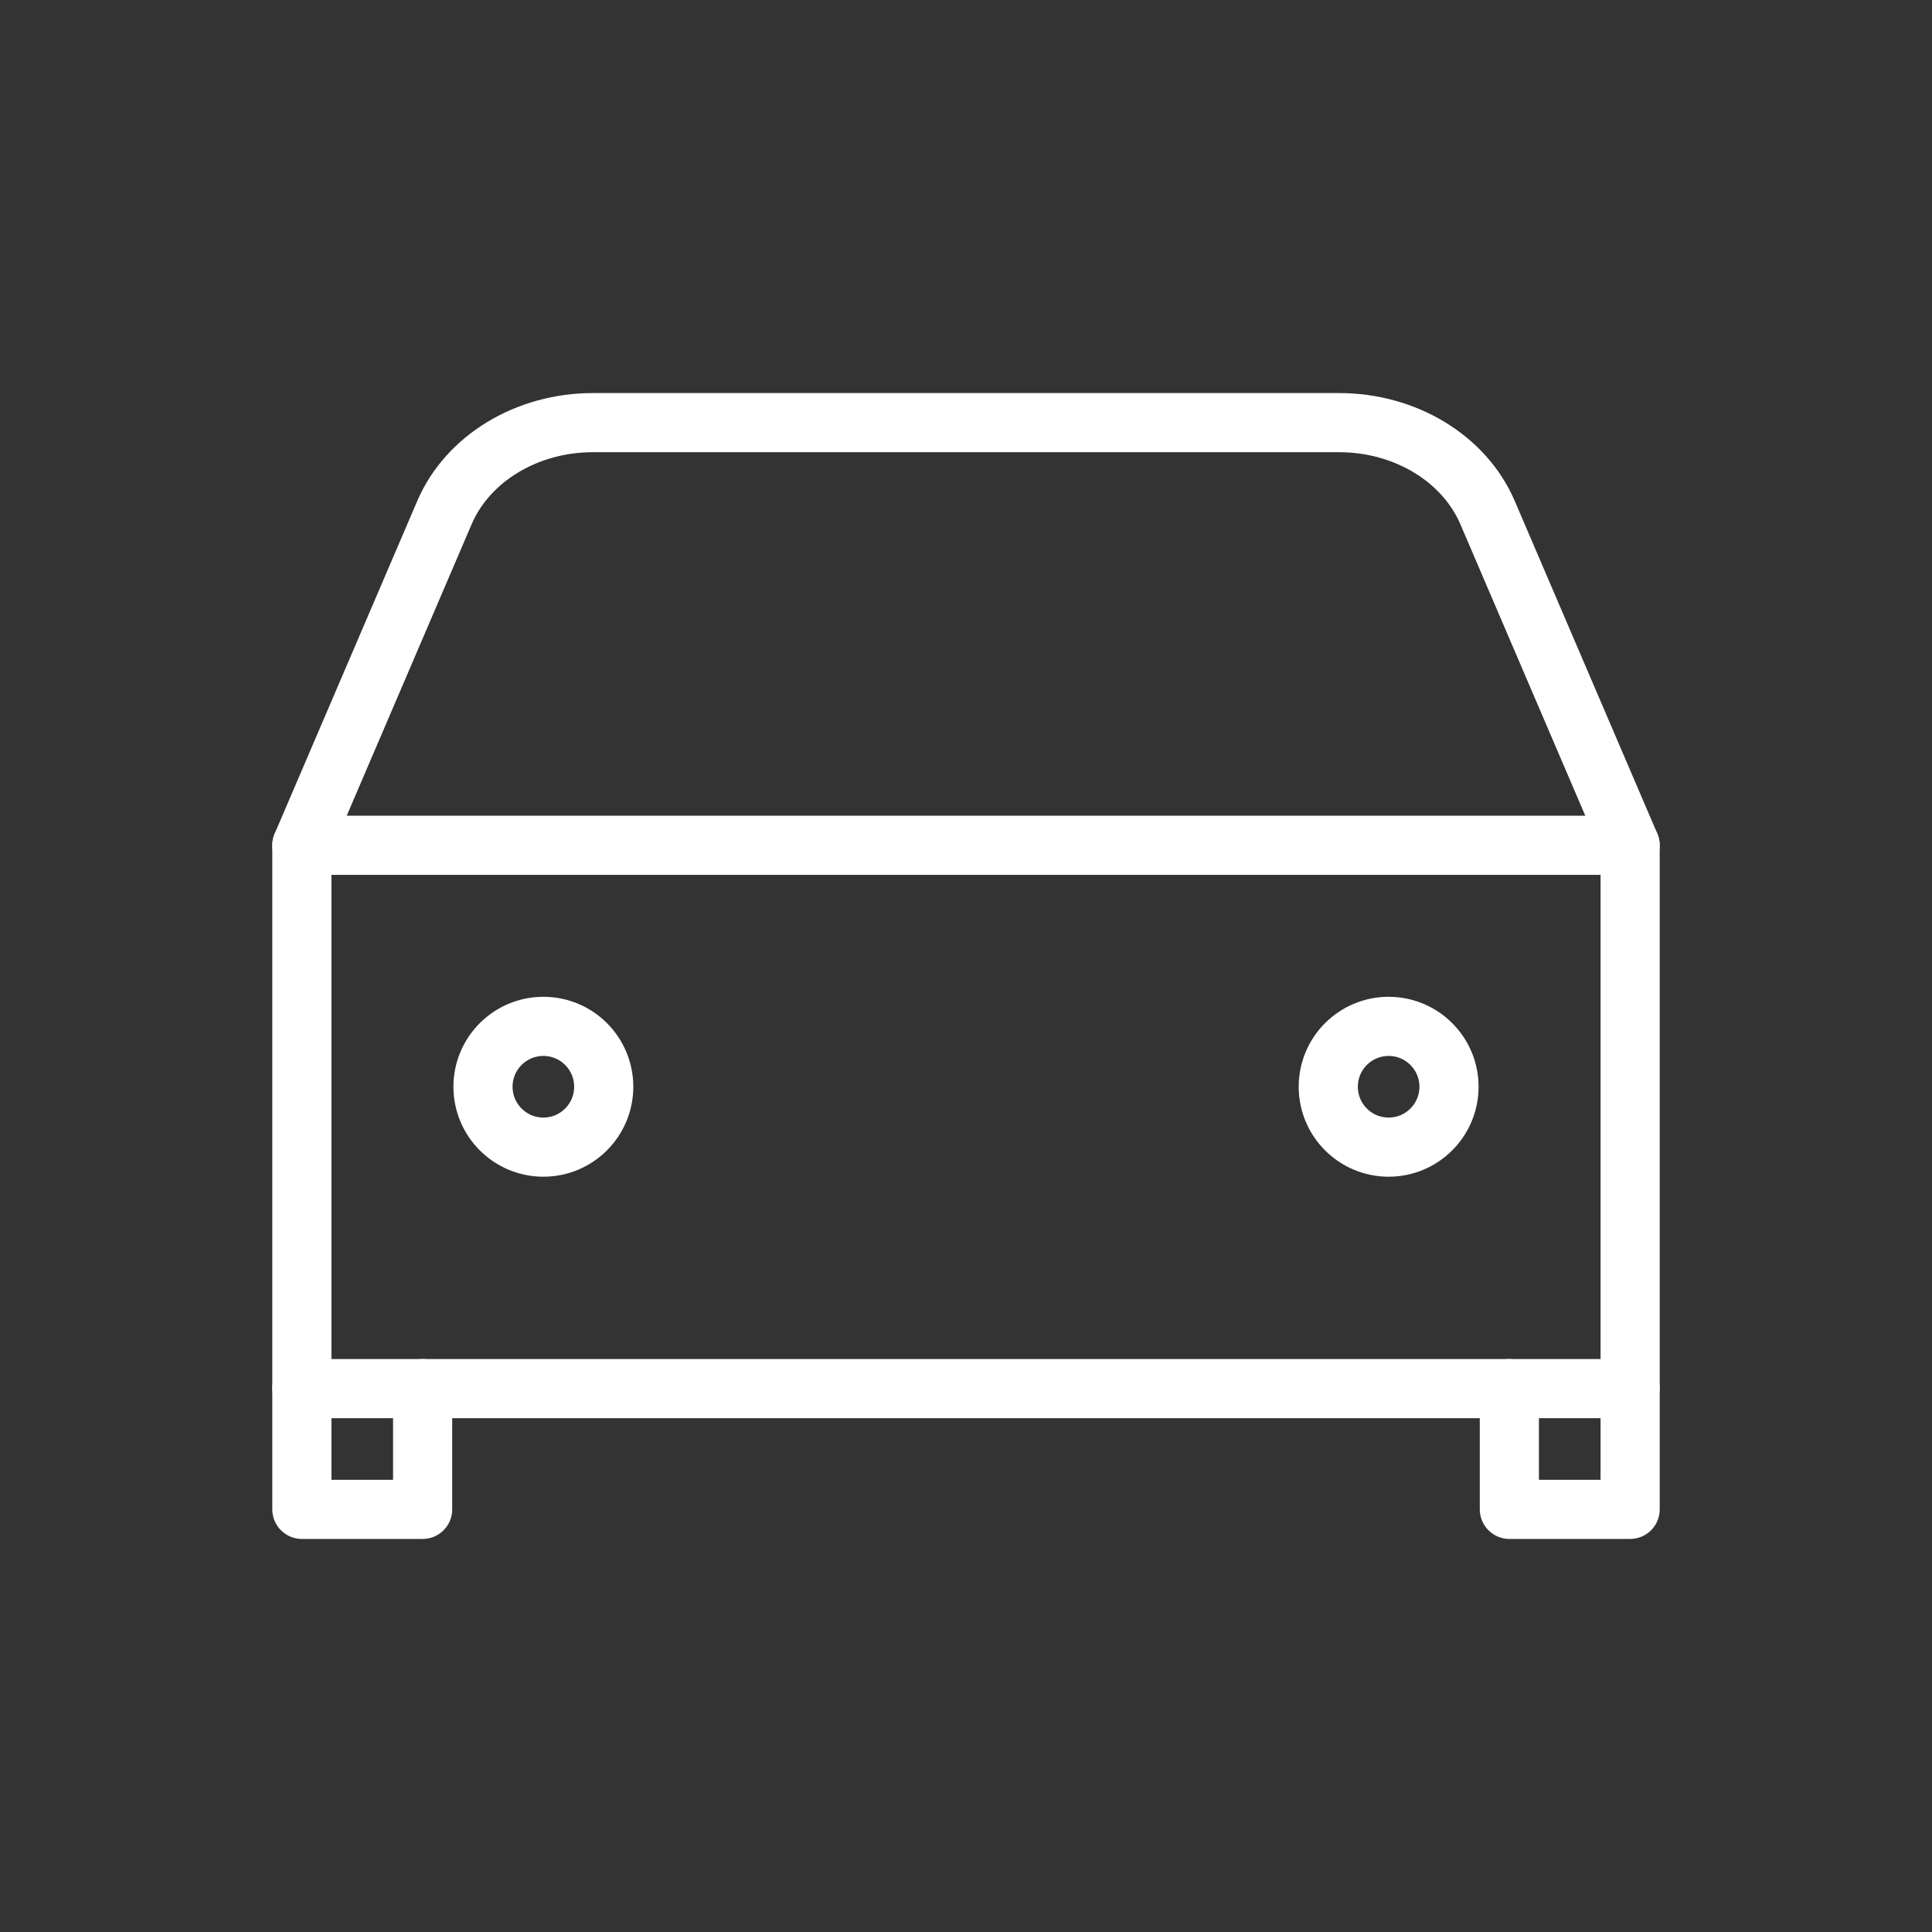 <svg width="49" height="49" viewBox="0 0 49 49" fill="none" xmlns="http://www.w3.org/2000/svg">
<rect x="0" y="0" width="49" height="49" fill="#333333" stroke="none"/>
<path d="M7.656 21.438L11.272 13.001C11.861 11.628 13.36 10.719 15.036 10.719H33.964C35.64 10.719 37.139 11.628 37.728 13.001L41.344 21.438" stroke="white" stroke-width="1.5" stroke-linecap="round" stroke-linejoin="round"/>
<path d="M41.344 21.438H7.656V35.219H41.344V21.438Z" stroke="white" stroke-width="1.5" stroke-linecap="round" stroke-linejoin="round"/>
<path d="M10.719 35.219V38.281H7.656V35.219" stroke="white" stroke-width="1.5" stroke-linecap="round" stroke-linejoin="round"/>
<path d="M41.344 35.219V38.281H38.281V35.219" stroke="white" stroke-width="1.5" stroke-linecap="round" stroke-linejoin="round"/>
<path d="M13.781 29.094C14.627 29.094 15.312 28.408 15.312 27.562C15.312 26.717 14.627 26.031 13.781 26.031C12.936 26.031 12.25 26.717 12.25 27.562C12.25 28.408 12.936 29.094 13.781 29.094Z" stroke="white" stroke-width="1.5" stroke-linecap="round" stroke-linejoin="round"/>
<path d="M35.219 29.094C36.064 29.094 36.75 28.408 36.75 27.562C36.75 26.717 36.064 26.031 35.219 26.031C34.373 26.031 33.688 26.717 33.688 27.562C33.688 28.408 34.373 29.094 35.219 29.094Z" stroke="white" stroke-width="1.5" stroke-linecap="round" stroke-linejoin="round"/>
</svg>
